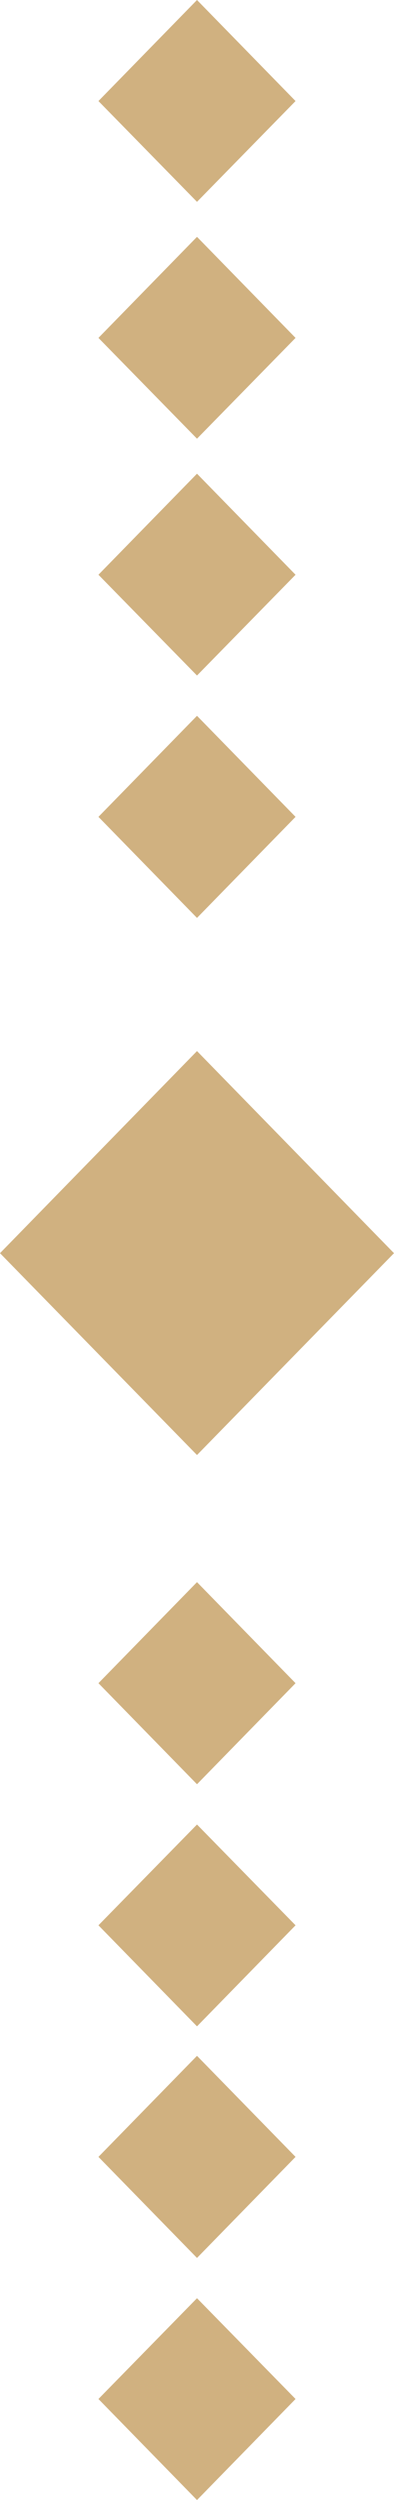 <svg id="information_img001.svg" xmlns="http://www.w3.org/2000/svg" width="15" height="95" viewBox="0 0 15 95">
  <defs>
    <style>
      .cls-1 {
        fill: #d0b180;
        fill-rule: evenodd;
      }
    </style>
  </defs>
  <path id="長方形_43" data-name="長方形 43" class="cls-1" d="M661.5,2314.2l3.752,3.84-3.752,3.84-3.752-3.84Z" transform="translate(-654 -2287)"/>
  <path id="長方形_43-2" data-name="長方形 43" class="cls-1" d="M661.5,2305l3.752,3.84-3.752,3.83-3.752-3.83Z" transform="translate(-654 -2287)"/>
  <path id="長方形_43-3" data-name="長方形 43" class="cls-1" d="M661.5,2296l3.752,3.84-3.752,3.83-3.752-3.83Z" transform="translate(-654 -2287)"/>
  <path id="長方形_43-4" data-name="長方形 43" class="cls-1" d="M661.5,2287l3.752,3.84-3.752,3.83-3.752-3.83Z" transform="translate(-654 -2287)"/>
  <path id="長方形_43-5" data-name="長方形 43" class="cls-1" d="M661.5,2347.12l3.752,3.84-3.752,3.84-3.752-3.84Z" transform="translate(-654 -2287)"/>
  <path id="長方形_43-6" data-name="長方形 43" class="cls-1" d="M661.5,2356.33l3.752,3.83L661.5,2364l-3.752-3.84Z" transform="translate(-654 -2287)"/>
  <path id="長方形_43-7" data-name="長方形 43" class="cls-1" d="M661.5,2365.12l3.752,3.84-3.752,3.84-3.752-3.84Z" transform="translate(-654 -2287)"/>
  <path id="長方形_43-8" data-name="長方形 43" class="cls-1" d="M661.5,2374.33l3.752,3.83L661.5,2382l-3.752-3.84Z" transform="translate(-654 -2287)"/>
  <path id="長方形_43-9" data-name="長方形 43" class="cls-1" d="M661.5,2326.94l7.5,7.68-7.5,7.67-7.5-7.67Z" transform="translate(-654 -2287)"/>
</svg>
